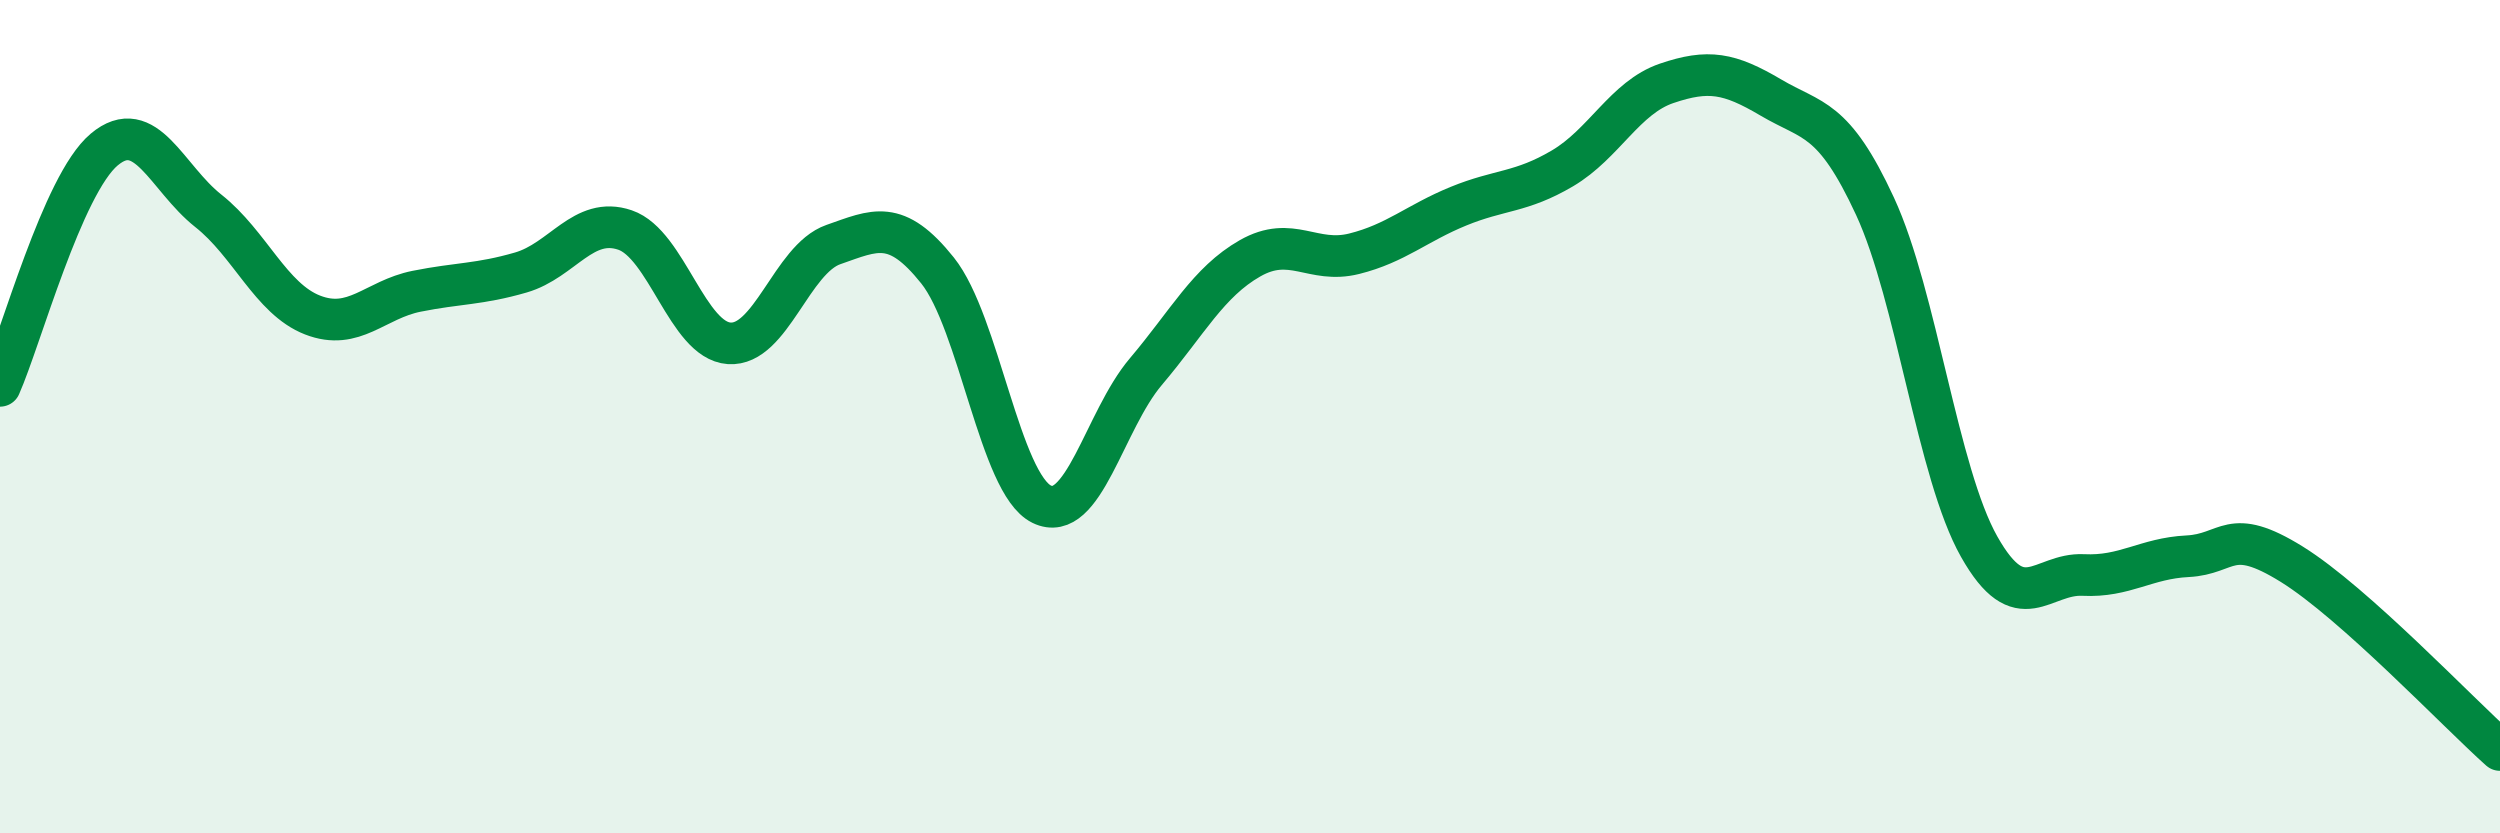 
    <svg width="60" height="20" viewBox="0 0 60 20" xmlns="http://www.w3.org/2000/svg">
      <path
        d="M 0,9.26 C 0.5,8.13 1.5,4.43 2.5,3.59 C 3.5,2.75 4,4.27 5,5.06 C 6,5.85 6.5,7.17 7.5,7.56 C 8.5,7.95 9,7.19 10,6.99 C 11,6.79 11.5,6.83 12.5,6.54 C 13.5,6.25 14,5.18 15,5.52 C 16,5.86 16.5,8.17 17.5,8.24 C 18.5,8.31 19,6.22 20,5.87 C 21,5.52 21.5,5.24 22.5,6.49 C 23.5,7.74 24,11.61 25,12.1 C 26,12.59 26.5,10.1 27.5,8.92 C 28.5,7.74 29,6.77 30,6.2 C 31,5.63 31.5,6.34 32.5,6.09 C 33.5,5.84 34,5.36 35,4.95 C 36,4.54 36.5,4.63 37.5,4.04 C 38.5,3.45 39,2.34 40,2 C 41,1.66 41.5,1.75 42.5,2.34 C 43.5,2.93 44,2.79 45,4.95 C 46,7.11 46.5,11.35 47.5,13.12 C 48.5,14.89 49,13.75 50,13.8 C 51,13.85 51.5,13.4 52.5,13.35 C 53.5,13.3 53.5,12.61 55,13.54 C 56.5,14.47 59,17.11 60,18L60 20L0 20Z"
        fill="#008740"
        opacity="0.1"
        stroke-linecap="round"
        stroke-linejoin="round"
      />
      <path
        d="M 0,9.26 C 0.5,8.13 1.5,4.43 2.5,3.59 C 3.5,2.75 4,4.27 5,5.06 C 6,5.85 6.5,7.17 7.5,7.56 C 8.5,7.95 9,7.19 10,6.99 C 11,6.79 11.5,6.83 12.5,6.54 C 13.5,6.25 14,5.18 15,5.52 C 16,5.86 16.5,8.17 17.5,8.24 C 18.5,8.31 19,6.22 20,5.87 C 21,5.52 21.5,5.24 22.5,6.49 C 23.5,7.74 24,11.61 25,12.1 C 26,12.59 26.5,10.1 27.5,8.92 C 28.5,7.74 29,6.77 30,6.2 C 31,5.63 31.5,6.34 32.5,6.09 C 33.5,5.84 34,5.36 35,4.95 C 36,4.54 36.5,4.63 37.5,4.04 C 38.5,3.45 39,2.34 40,2 C 41,1.66 41.5,1.75 42.5,2.34 C 43.5,2.93 44,2.79 45,4.95 C 46,7.11 46.5,11.35 47.5,13.12 C 48.5,14.89 49,13.75 50,13.8 C 51,13.85 51.5,13.4 52.5,13.35 C 53.5,13.3 53.5,12.61 55,13.54 C 56.5,14.47 59,17.11 60,18"
        stroke="#008740"
        stroke-width="1"
        fill="none"
        stroke-linecap="round"
        stroke-linejoin="round"
      />
    </svg>
  